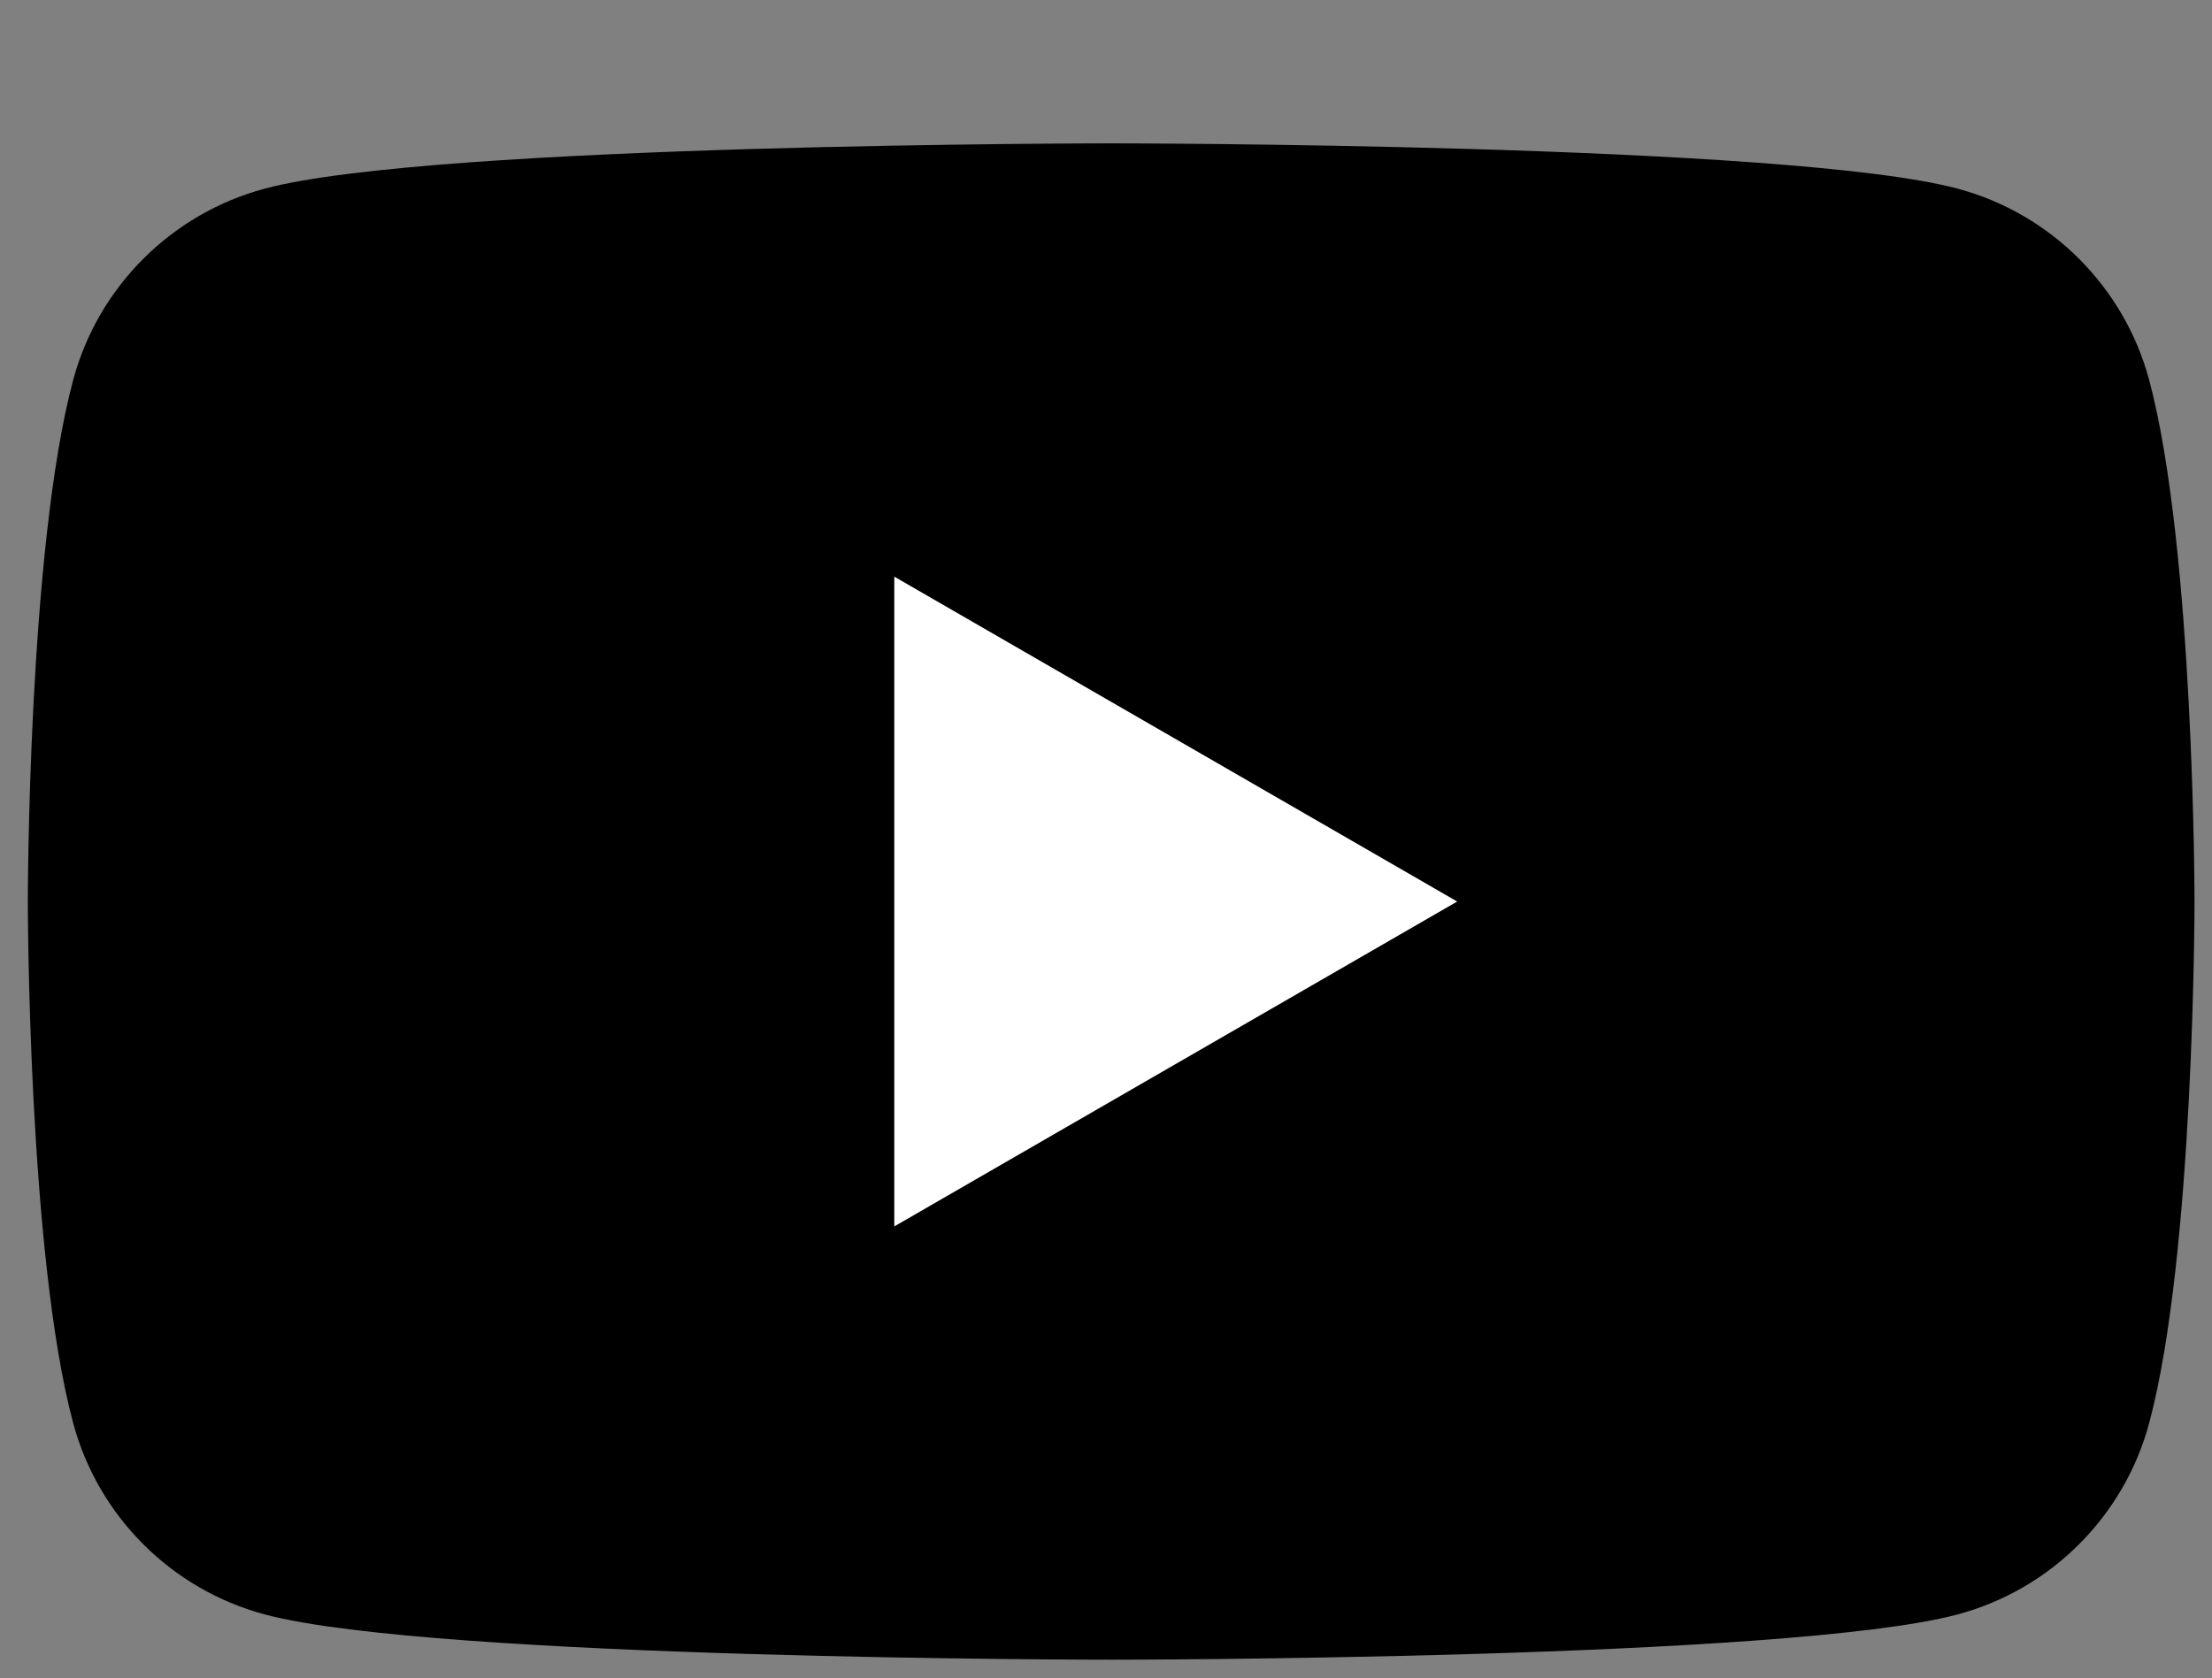 <?xml version="1.0" encoding="utf-8"?>
<!-- Generator: Adobe Illustrator 24.0.3, SVG Export Plug-In . SVG Version: 6.00 Build 0)  -->
<svg version="1.1" id="Layer_1" xmlns="http://www.w3.org/2000/svg" xmlns:xlink="http://www.w3.org/1999/xlink" x="0px" y="0px"
	 viewBox="0 0 124.02 94.12" style="enable-background:new 0 0 124.02 94.12;" xml:space="preserve">
<rect x="0" y="0" width="124.02" height="94.12" fill="#808080" stroke="none"/>
<style type="text/css">
	.st0{display:none;fill:#FFFFFF;}
	.st1{fill:#FFFFFF;}
</style>
<path class="st0" d="M120.5,21.32c-1.4-5.23-5.51-9.34-10.74-10.74c-9.47-2.54-47.46-2.54-47.46-2.54s-37.99,0-47.46,2.54
	c-5.23,1.4-9.34,5.51-10.74,10.74c-2.54,9.47-2.54,29.24-2.54,29.24s0,19.77,2.54,29.24c1.4,5.23,5.51,9.34,10.74,10.74
	c9.47,2.54,47.46,2.54,47.46,2.54s37.99,0,47.46-2.54c5.23-1.4,9.34-5.51,10.74-10.74c2.54-9.47,2.54-29.24,2.54-29.24
	S123.03,30.79,120.5,21.32z M50.14,68.78V32.34L81.7,50.56L50.14,68.78z"/>
<path class="st0" d="M148.83,62.85l-14.07-48.74h11.99l5.39,24.76l0.87,4c0.52,2.08,0.98,4.14,1.39,6.17h0.43l2.35-10.25l5.82-24.67
	h11.82l-13.9,48.74v24.24h-12.08V62.85z"/>
<path class="st0" d="M177.89,85.44c-2.4-1.62-4.11-4.14-5.13-7.56c-1.01-3.42-1.52-7.96-1.52-13.64v-7.73
	c0-5.73,0.58-10.34,1.74-13.81c1.16-3.48,2.97-6.01,5.43-7.6c2.46-1.59,5.69-2.39,9.69-2.39c3.94,0,7.09,0.81,9.47,2.43
	c2.37,1.62,4.11,4.16,5.21,7.6c1.1,3.45,1.65,8.04,1.65,13.77v7.73c0,5.68-0.54,10.24-1.61,13.68c-1.07,3.45-2.81,5.97-5.21,7.56
	c-2.4,1.59-5.66,2.39-9.77,2.39C183.61,87.87,180.29,87.06,177.89,85.44z M191.36,77.1c0.67-1.74,1-4.57,1-8.51V51.99
	c0-3.82-0.33-6.62-1-8.38c-0.67-1.77-1.84-2.65-3.52-2.65c-1.62,0-2.77,0.88-3.43,2.65c-0.67,1.77-1,4.56-1,8.38v16.59
	c0,3.94,0.32,6.78,0.96,8.51c0.64,1.74,1.79,2.61,3.48,2.61C189.52,79.71,190.69,78.84,191.36,77.1z"/>
<path class="st0" d="M242.92,33.8v53.26h-9.38l-1.04-6.52h-0.26c-2.43,4.92-6.14,7.38-11.12,7.38c-3.59,0-6.24-1.14-7.95-3.43
	c-1.71-2.29-2.56-5.92-2.56-10.9V33.8h11.99v39.1c0,2.32,0.26,4,0.78,5.04c0.52,1.04,1.39,1.56,2.61,1.56c1.04,0,2.01-0.33,2.91-1
	c0.9-0.67,1.58-1.55,2.04-2.65V33.8H242.92z"/>
<path class="st0" d="M275.58,23.9h-11.64v63.16h-12.16V23.9h-11.64v-9.73h35.45V23.9z"/>
<path class="st0" d="M304.75,33.8v53.26h-9.38l-1.04-6.52h-0.26c-2.43,4.92-6.14,7.38-11.12,7.38c-3.59,0-6.24-1.14-7.95-3.43
	c-1.71-2.29-2.56-5.92-2.56-10.9V33.8h11.99v39.1c0,2.32,0.26,4,0.78,5.04c0.52,1.04,1.39,1.56,2.61,1.56c1.04,0,2.01-0.33,2.91-1
	c0.9-0.67,1.58-1.55,2.04-2.65V33.8H304.75z"/>
<path class="st0" d="M362.26,64.47v2.69c0,3.42,0.1,5.98,0.3,7.69c0.2,1.71,0.62,2.95,1.26,3.74c0.64,0.78,1.62,1.17,2.95,1.17
	c1.79,0,3.03-0.7,3.69-2.09c0.67-1.39,1.03-3.71,1.09-6.95l10.34,0.61c0.06,0.46,0.09,1.1,0.09,1.91c0,4.92-1.35,8.6-4.04,11.03
	s-6.5,3.65-11.42,3.65c-5.91,0-10.05-1.85-12.42-5.56c-2.38-3.71-3.56-9.44-3.56-17.2v-9.3c0-7.99,1.23-13.83,3.69-17.51
	c2.46-3.68,6.67-5.52,12.64-5.52c4.11,0,7.27,0.75,9.47,2.26c2.2,1.51,3.75,3.85,4.65,7.04c0.9,3.19,1.35,7.59,1.35,13.21v9.12
	H362.26z M363.78,42.05c-0.61,0.75-1.01,1.98-1.22,3.69c-0.2,1.71-0.3,4.3-0.3,7.78v3.82h8.77v-3.82c0-3.42-0.12-6.01-0.35-7.78
	c-0.23-1.77-0.65-3.01-1.26-3.74c-0.61-0.72-1.55-1.09-2.82-1.09C365.33,40.92,364.39,41.3,363.78,42.05z"/>
<path class="st0" d="M344.41,42.31c-0.73-3.36-1.9-5.79-3.52-7.3c-1.62-1.51-3.85-2.26-6.69-2.26c-2.2,0-4.26,0.62-6.17,1.87
	c-1.91,1.25-3.39,2.88-4.43,4.91h-0.09l0-28.06h-11.29v75.58h9.64l1.22-5.04h0.26c0.93,1.8,2.32,3.21,4.17,4.26
	c1.85,1.04,3.91,1.56,6.17,1.56c4.05,0,7.04-1.87,8.95-5.6c1.91-3.74,2.87-9.57,2.87-17.51V56.3
	C345.5,50.34,345.13,45.67,344.41,42.31z M333.42,64.03c0,3.88-0.16,6.92-0.48,9.12c-0.32,2.2-0.85,3.77-1.61,4.69
	c-0.75,0.93-1.77,1.39-3.04,1.39c-0.99,0-1.9-0.23-2.74-0.69c-0.84-0.46-1.52-1.16-2.04-2.09V46.22c0.4-1.45,1.1-2.64,2.09-3.56
	c0.98-0.93,2.05-1.39,3.21-1.39c1.22,0,2.16,0.48,2.82,1.43c0.67,0.96,1.13,2.56,1.39,4.82c0.26,2.26,0.39,5.47,0.39,9.64V64.03z"/>
<g>
	<path d="M120.5,21.32c-1.4-5.23-5.51-9.34-10.74-10.74c-9.47-2.54-47.46-2.54-47.46-2.54s-37.99,0-47.46,2.54
		c-5.23,1.4-9.34,5.51-10.74,10.74c-2.54,9.47-2.54,29.24-2.54,29.24s0,19.77,2.54,29.24c1.4,5.23,5.51,9.34,10.74,10.74
		c9.47,2.54,47.46,2.54,47.46,2.54s37.99,0,47.46-2.54c5.23-1.4,9.34-5.51,10.74-10.74c2.54-9.47,2.54-29.24,2.54-29.24
		S123.03,30.79,120.5,21.32z"/>
	<polygon class="st1" points="50.14,68.78 50.14,32.34 81.7,50.56 	"/>
</g>
</svg>
